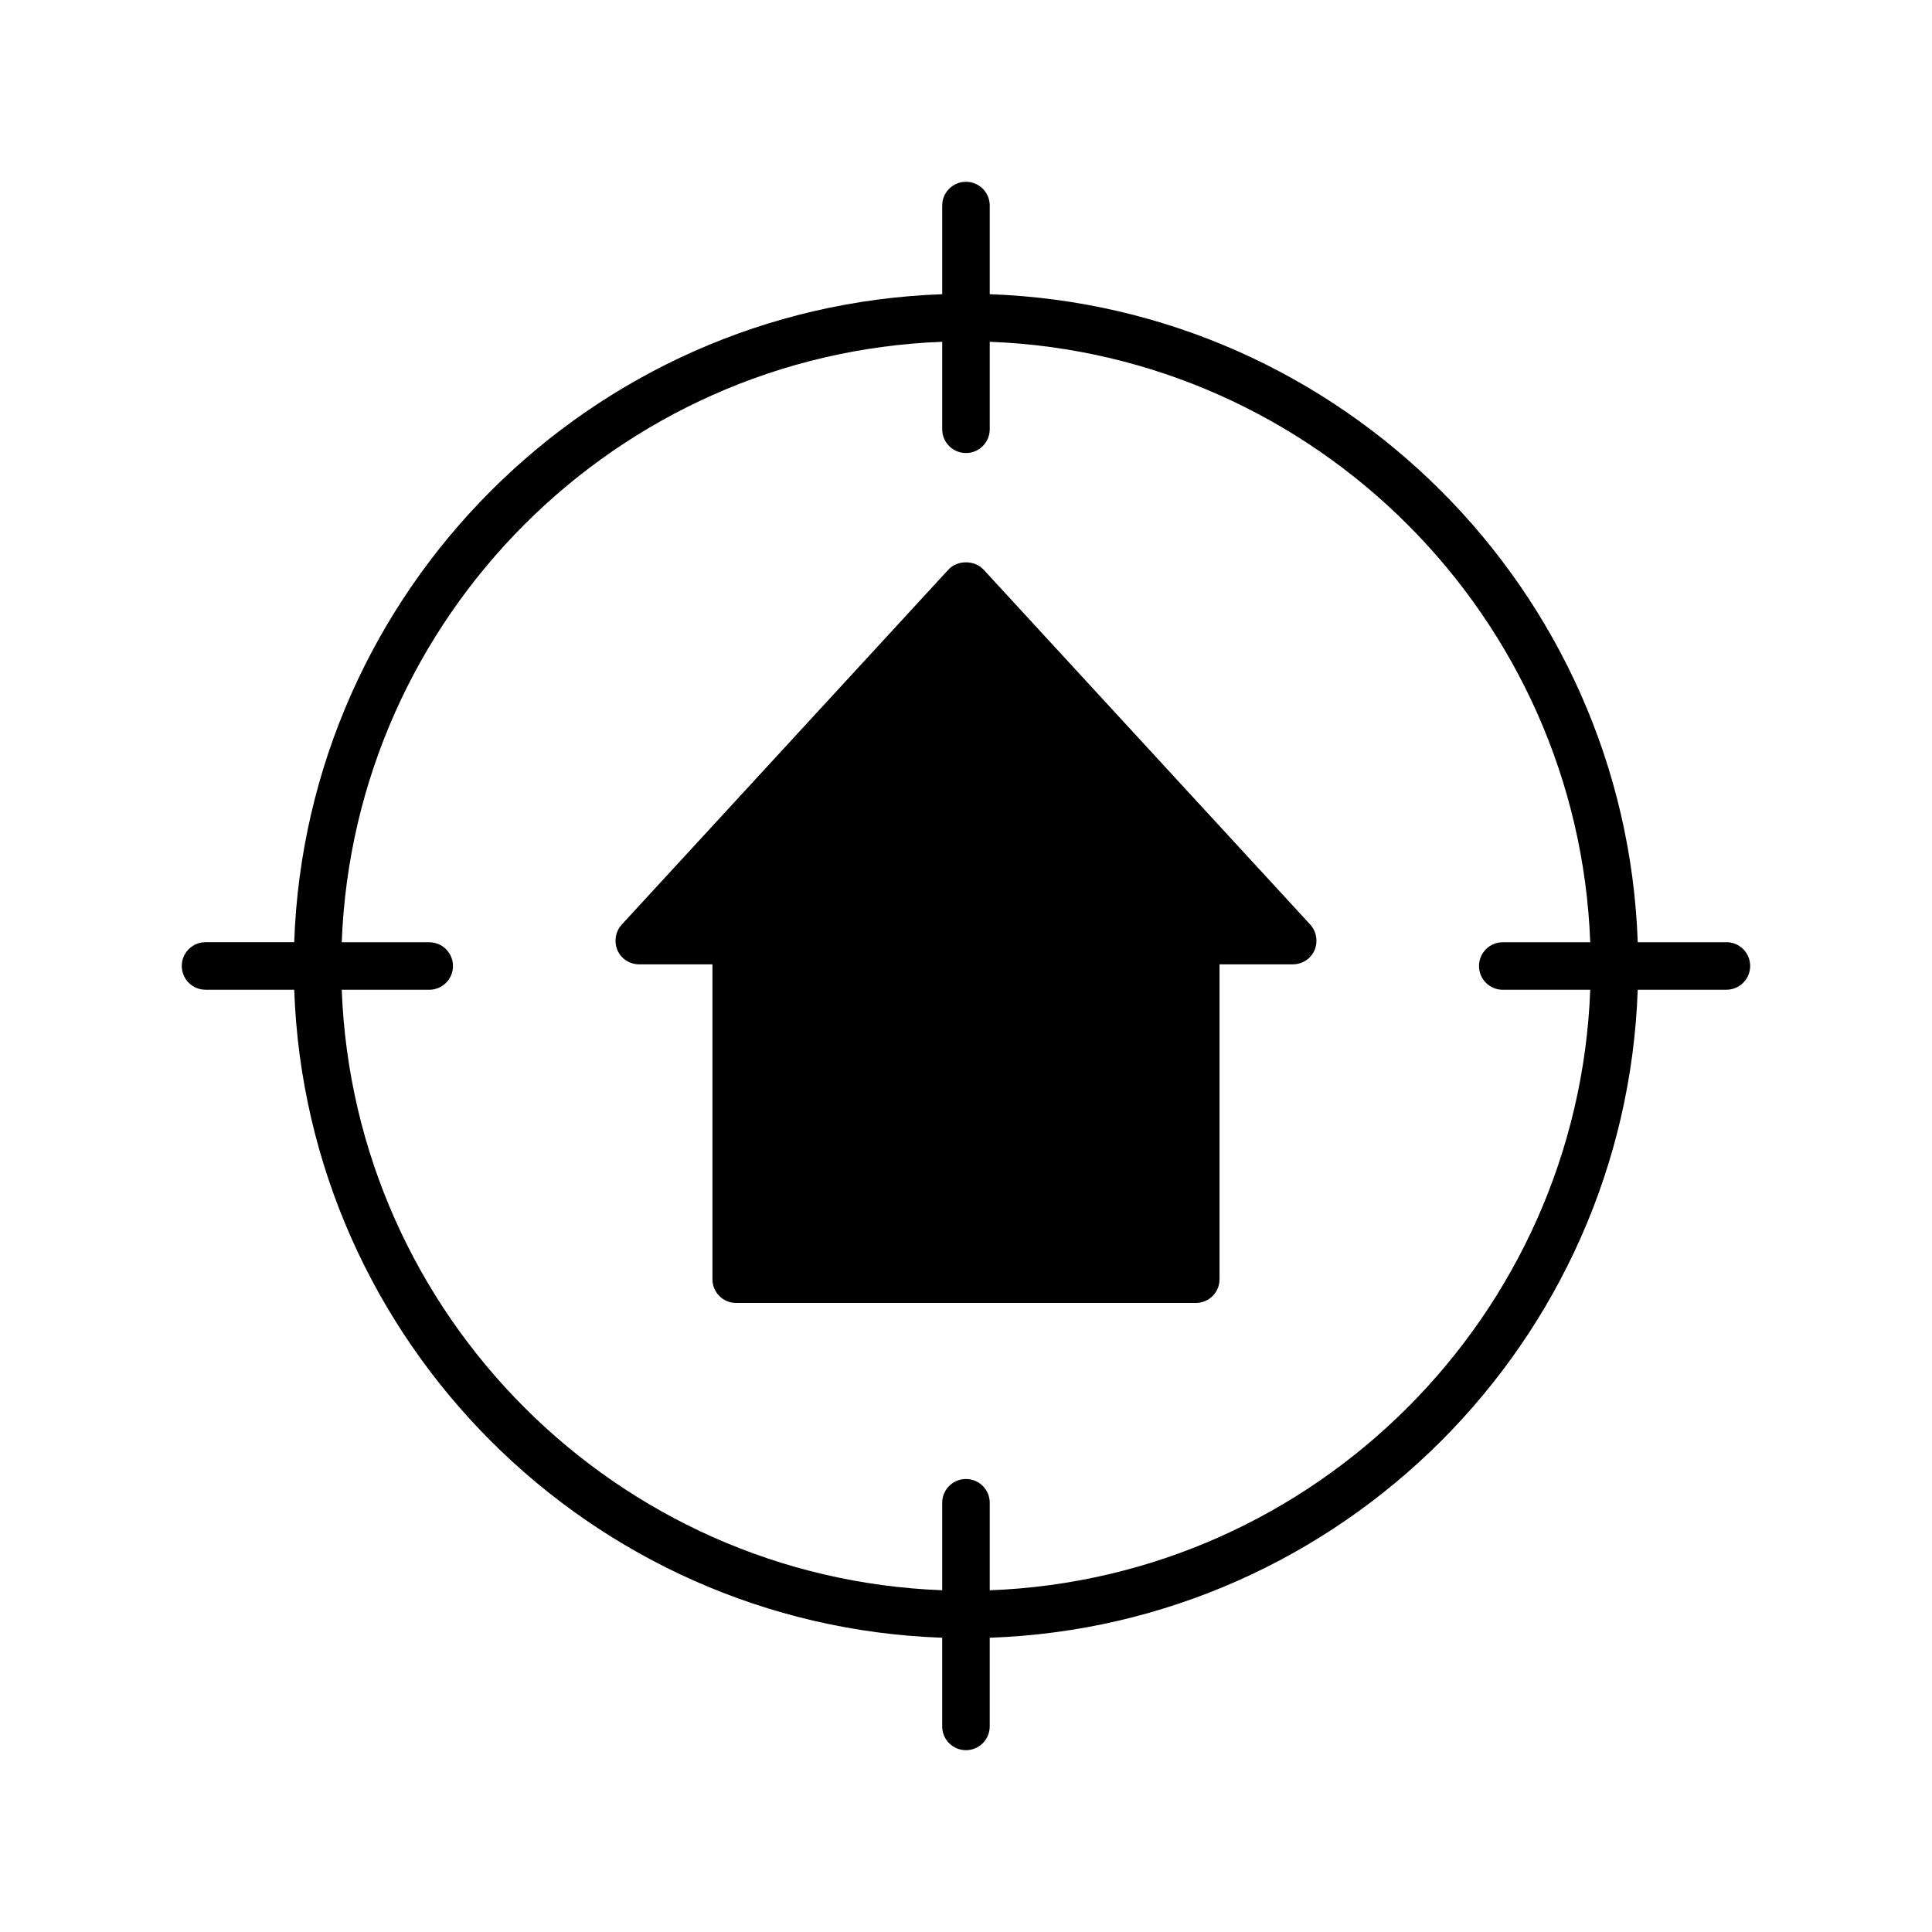<?xml version="1.0" encoding="UTF-8"?>
<!-- Uploaded to: SVG Repo, www.svgrepo.com, Generator: SVG Repo Mixer Tools -->
<svg fill="#000000" width="800px" height="800px" version="1.1" viewBox="144 144 512 512" xmlns="http://www.w3.org/2000/svg">
 <g>
  <path d="m601.52 393.7h-23.5c-3.262-93.246-78.48-168.46-171.73-171.73v-23.496c0-3.481-2.816-6.297-6.297-6.297s-6.297 2.816-6.297 6.297v23.5c-93.25 3.258-168.47 78.477-171.73 171.72h-23.496c-3.481 0-6.297 2.816-6.297 6.297 0 3.481 2.816 6.297 6.297 6.297h23.5c3.258 93.25 78.477 168.47 171.72 171.73v23.5c0 3.481 2.816 6.297 6.297 6.297 3.481 0 6.297-2.816 6.297-6.297v-23.5c93.25-3.262 168.47-78.48 171.73-171.73h23.5c3.481 0 6.297-2.816 6.297-6.297s-2.816-6.301-6.297-6.301zm-195.23 171.73v-23.18c0-3.481-2.816-6.297-6.297-6.297s-6.297 2.816-6.297 6.297v23.18c-86.301-3.25-155.89-72.836-159.13-159.13h23.18c3.481 0 6.297-2.816 6.297-6.297s-2.816-6.297-6.297-6.297h-23.18c3.246-86.301 72.832-155.89 159.13-159.13v23.18c0 3.481 2.816 6.297 6.297 6.297 3.481 0 6.297-2.816 6.297-6.297v-23.18c86.301 3.246 155.89 72.832 159.14 159.13h-23.18c-3.481 0-6.297 2.816-6.297 6.297 0 3.481 2.816 6.297 6.297 6.297h23.18c-3.25 86.301-72.836 155.89-159.13 159.14z"/>
  <path d="m492.38 395.78c-1.008 2.332-3.273 3.777-5.793 3.777h-19.398v83.445c0 3.465-2.769 6.297-6.297 6.297h-121.79c-3.527 0-6.297-2.832-6.297-6.297v-83.445l-19.398 0.004c-2.519 0-4.785-1.449-5.793-3.777-0.945-2.269-0.504-4.977 1.195-6.805l86.527-94.023c2.394-2.582 6.926-2.582 9.32 0l86.531 94.023c1.699 1.828 2.141 4.535 1.195 6.801z"/>
 </g>
</svg>